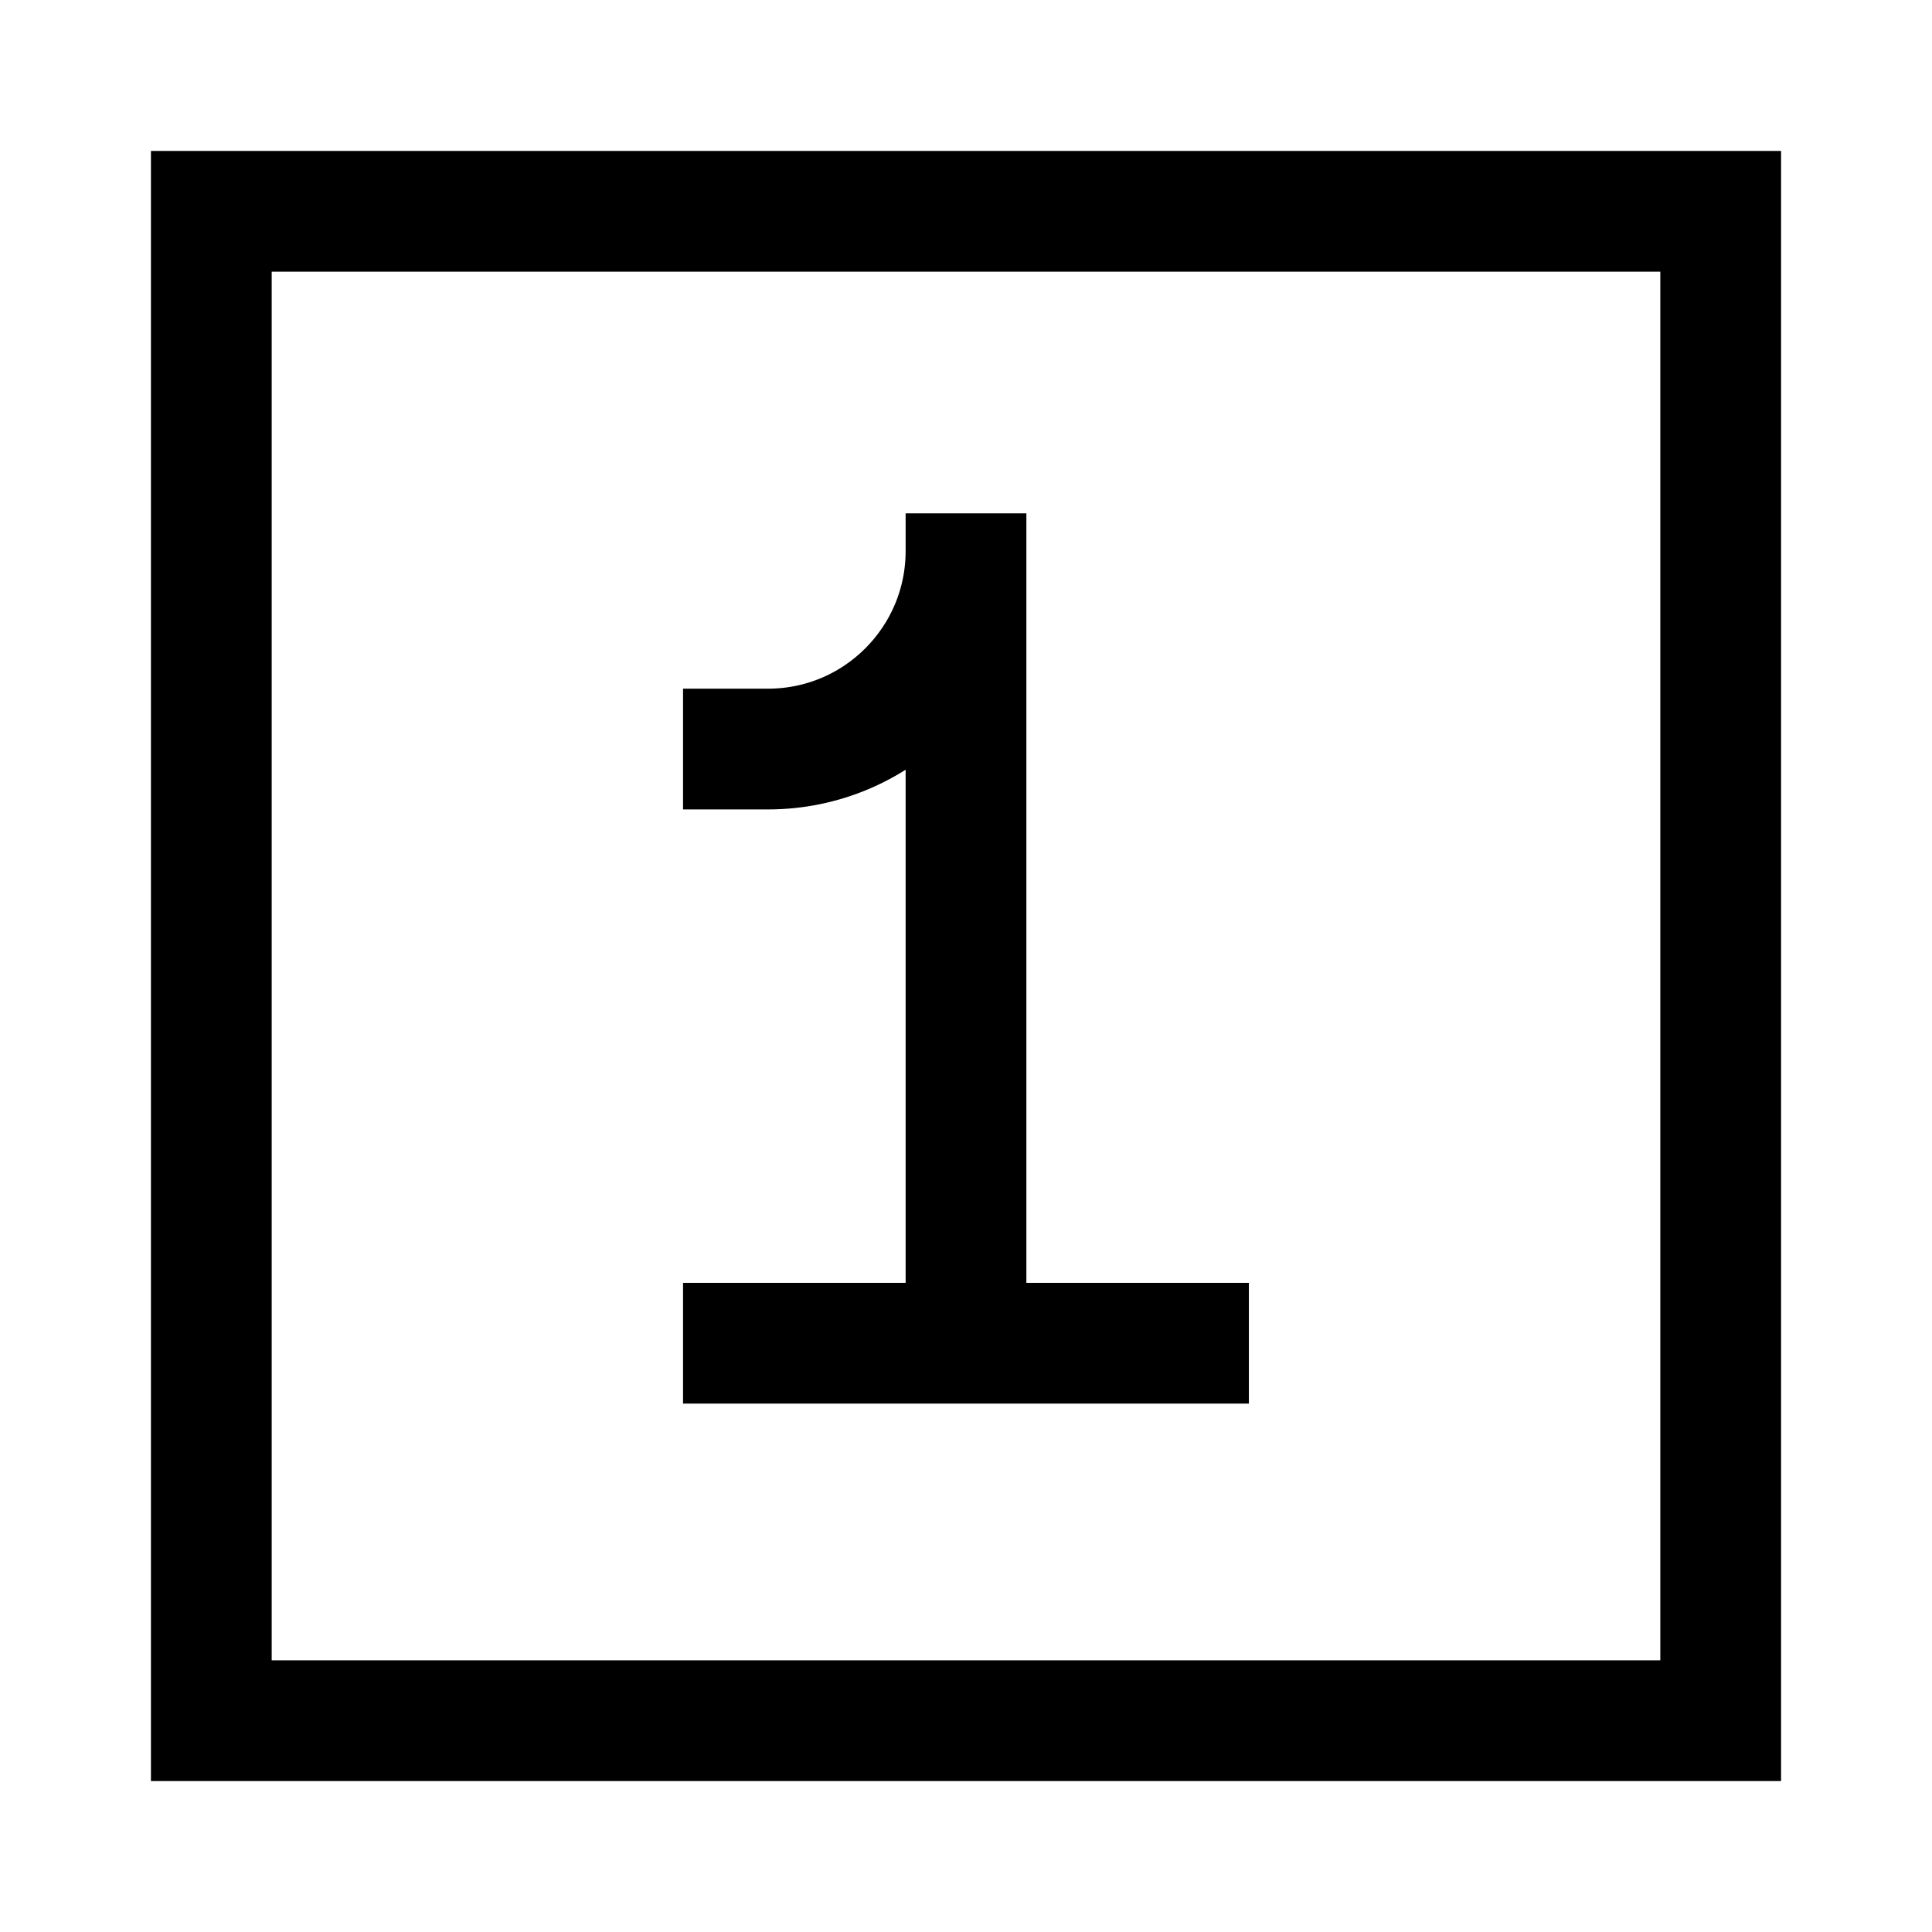<svg id="Number-One-Square--Streamline-Sharp" viewBox="-0.75 -0.75 24 24" fill="none" xmlns="http://www.w3.org/2000/svg">
  <desc>
    Number One Square Streamline Icon: https://streamlinehq.com
  </desc>
  <g id="number-one-square--number-one-square-mathematics-equation-text">
    <path stroke-width="1.5" d="m1.875 20.625 0 -18.75L20.625 1.875l0 18.75 -18.75 0Z" stroke="#000000" id="Rectangle 39"></path>
    <path stroke-width="1.5" d="m11.25 6.095 0 9.841m0 -9.841c0 1.359 -1.102 2.46 -2.46 2.46l-1.055 0m3.515 -2.46v-0.468" stroke="#000000" id="Vector"></path>
    <path stroke-width="1.5" d="M14.764 15.936H7.735" stroke="#000000" id="Vector_2"></path>
  </g>
</svg>